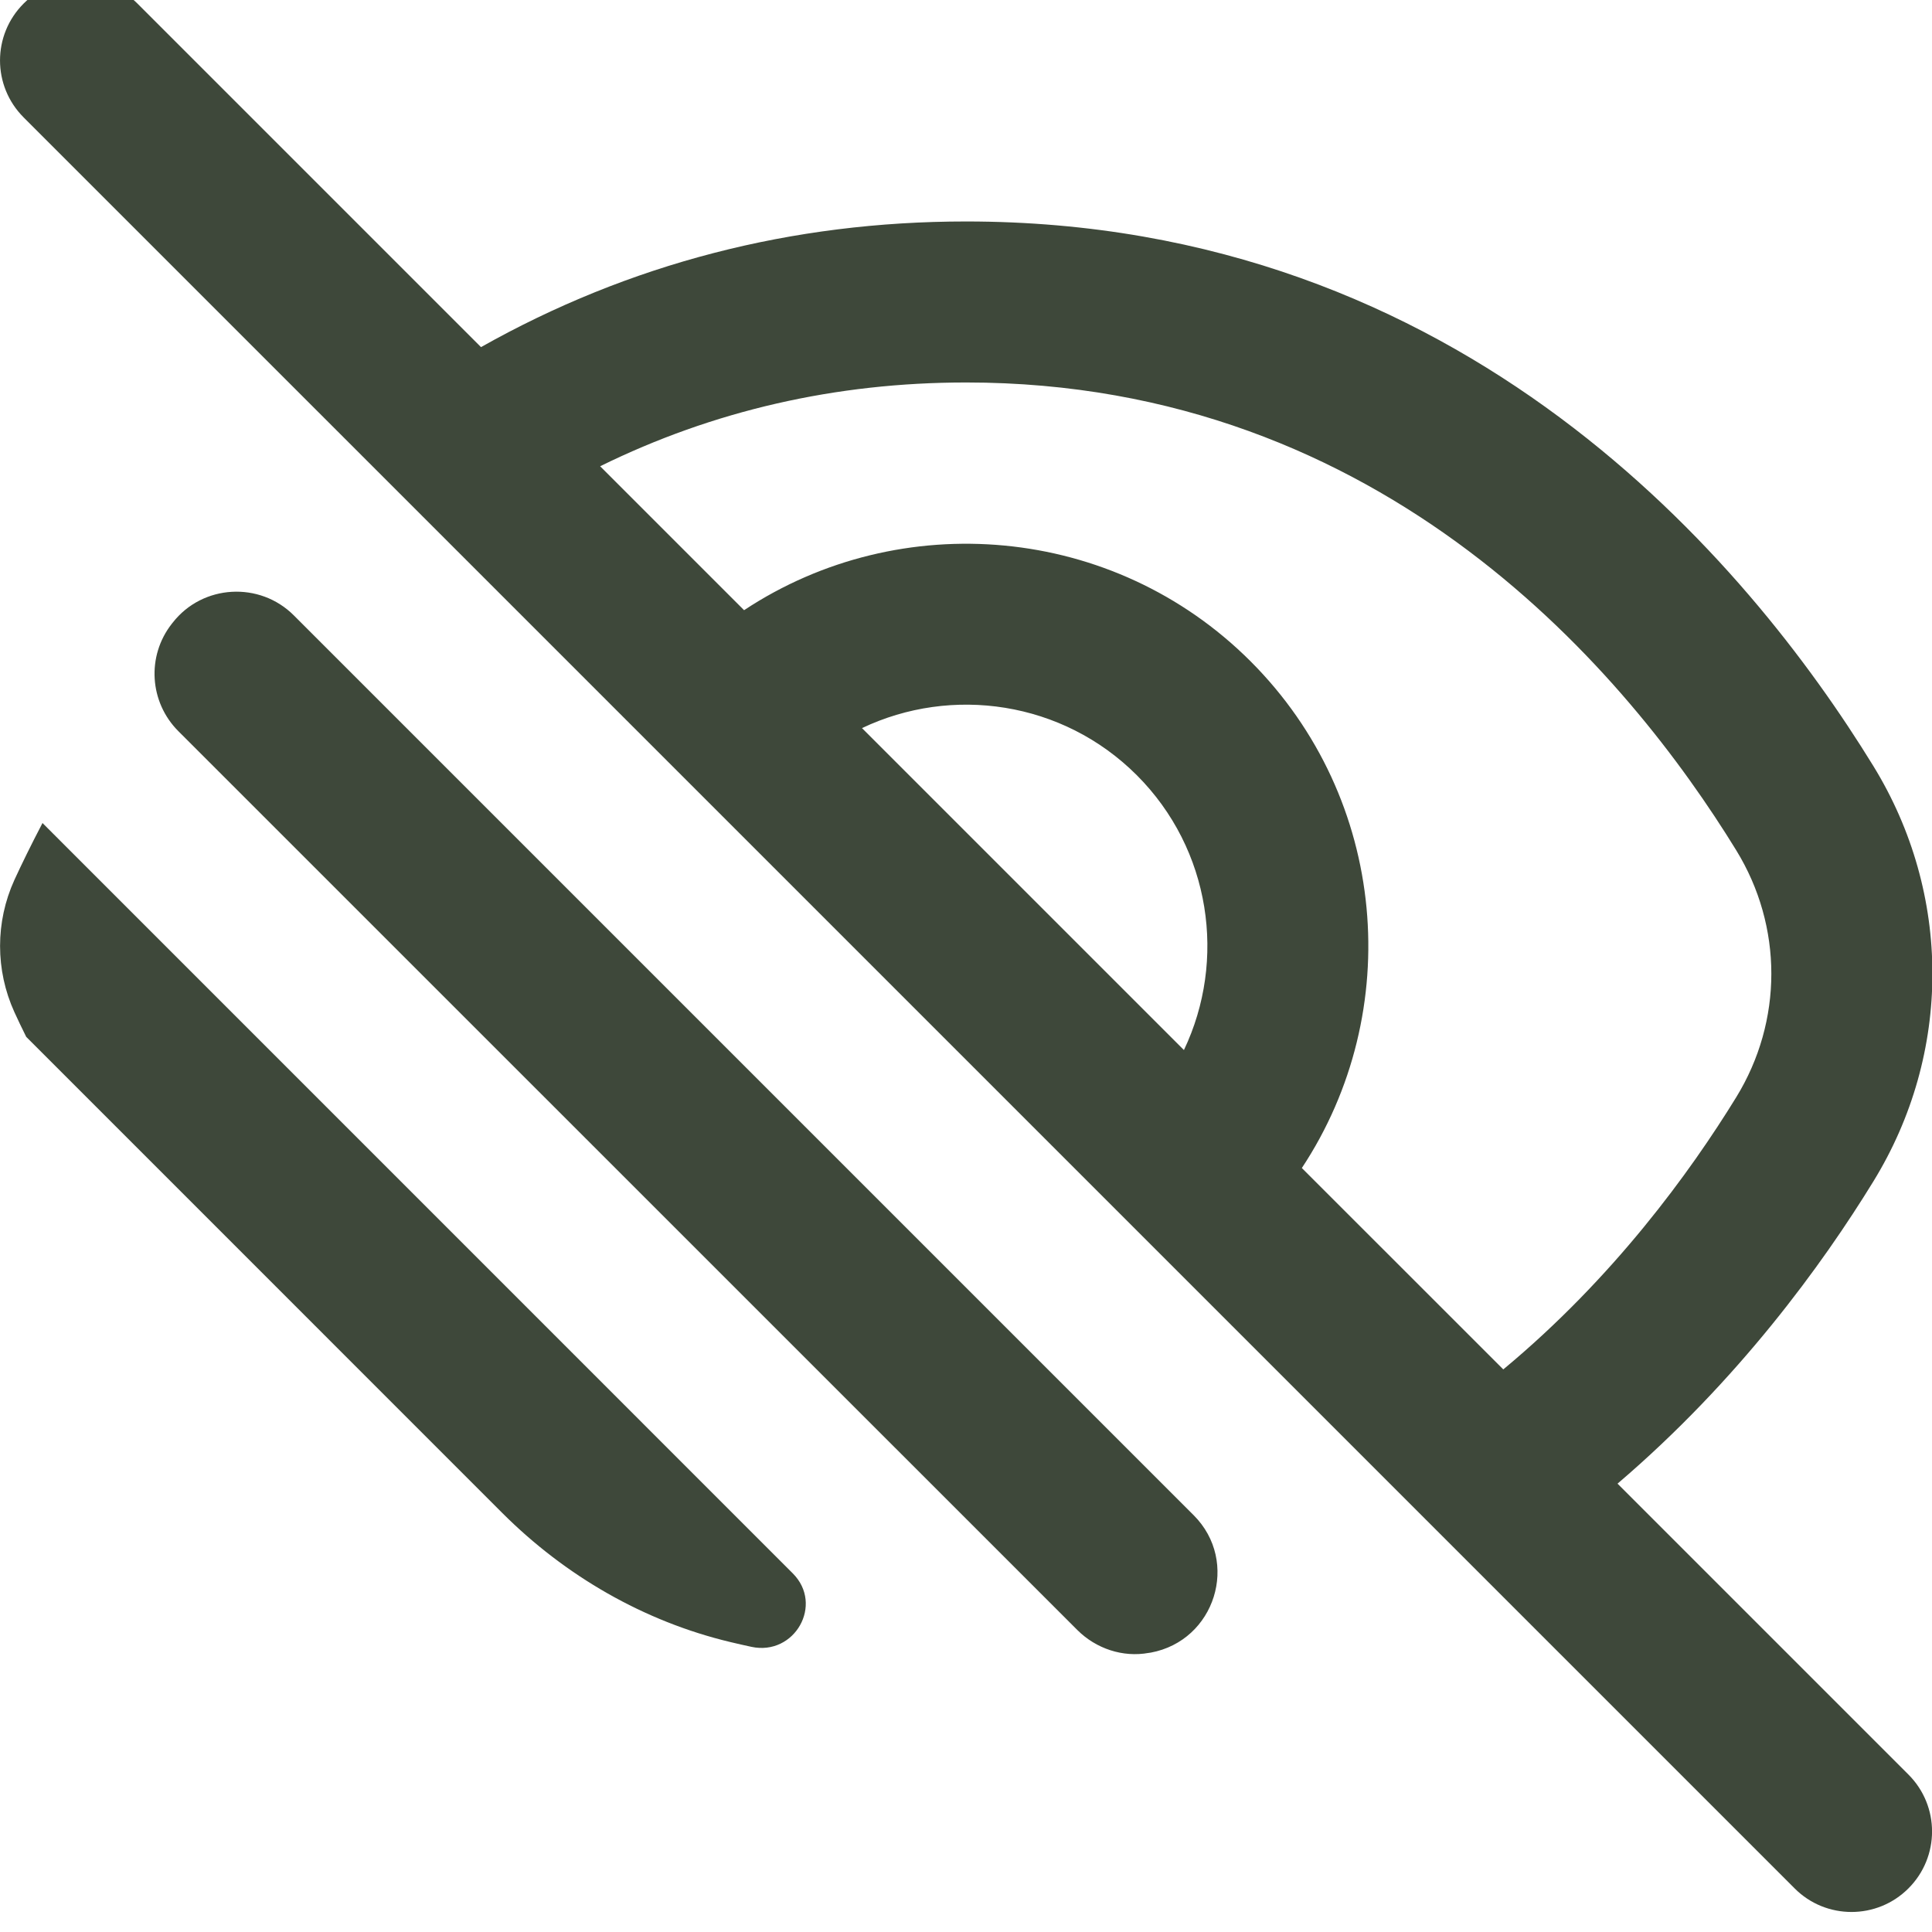 <?xml version="1.0" encoding="UTF-8"?>
<svg xmlns="http://www.w3.org/2000/svg" width="30" height="30" viewBox="0 0 30 30" fill="none">
  <path d="M18.535 23.528C19.255 24.248 18.868 25.477 17.868 25.662C17.858 25.663 17.848 25.665 17.838 25.666C17.435 25.74 17.018 25.6 16.728 25.31L2.77 11.354C2.319 10.903 2.274 10.189 2.667 9.687C2.672 9.68 2.677 9.673 2.683 9.667C3.147 9.074 4.033 9.024 4.564 9.557L18.535 23.528ZM0.66 12.78C0.482 13.12 0.334 13.423 0.223 13.665C-0.073 14.316 -0.073 15.063 0.223 15.715C0.274 15.829 0.34 15.964 0.407 16.1L7.8 23.494C8.778 24.471 9.998 25.177 11.342 25.498C11.449 25.524 11.558 25.548 11.668 25.572C12.339 25.716 12.795 24.916 12.31 24.431L0.66 12.78ZM29.634 27.555C30.123 28.044 30.123 28.834 29.634 29.323C29.39 29.567 29.07 29.689 28.75 29.689C28.43 29.689 28.11 29.567 27.867 29.323L0.367 1.823C-0.122 1.334 -0.122 0.544 0.367 0.055C0.855 -0.433 1.645 -0.433 2.134 0.055L7.469 5.39C9.767 4.095 12.297 3.439 15 3.439C22.74 3.439 27.15 8.737 29.089 11.894C30.312 13.884 30.312 16.357 29.089 18.346C28.299 19.633 26.992 21.438 25.117 23.038L29.634 27.555ZM9.319 7.24L11.554 9.475C13.979 7.872 17.287 8.137 19.42 10.27C21.554 12.405 21.819 15.711 20.215 18.137L23.343 21.264C25.053 19.845 26.245 18.201 26.96 17.038C27.687 15.855 27.687 14.385 26.96 13.203C25.294 10.49 21.524 5.939 15.002 5.939C12.978 5.939 11.072 6.377 9.319 7.24ZM18.384 16.305C19.048 14.912 18.804 13.19 17.653 12.038C16.5 10.885 14.778 10.643 13.385 11.306L18.385 16.306L18.384 16.305Z" fill="#3E483A"></path>
</svg>
